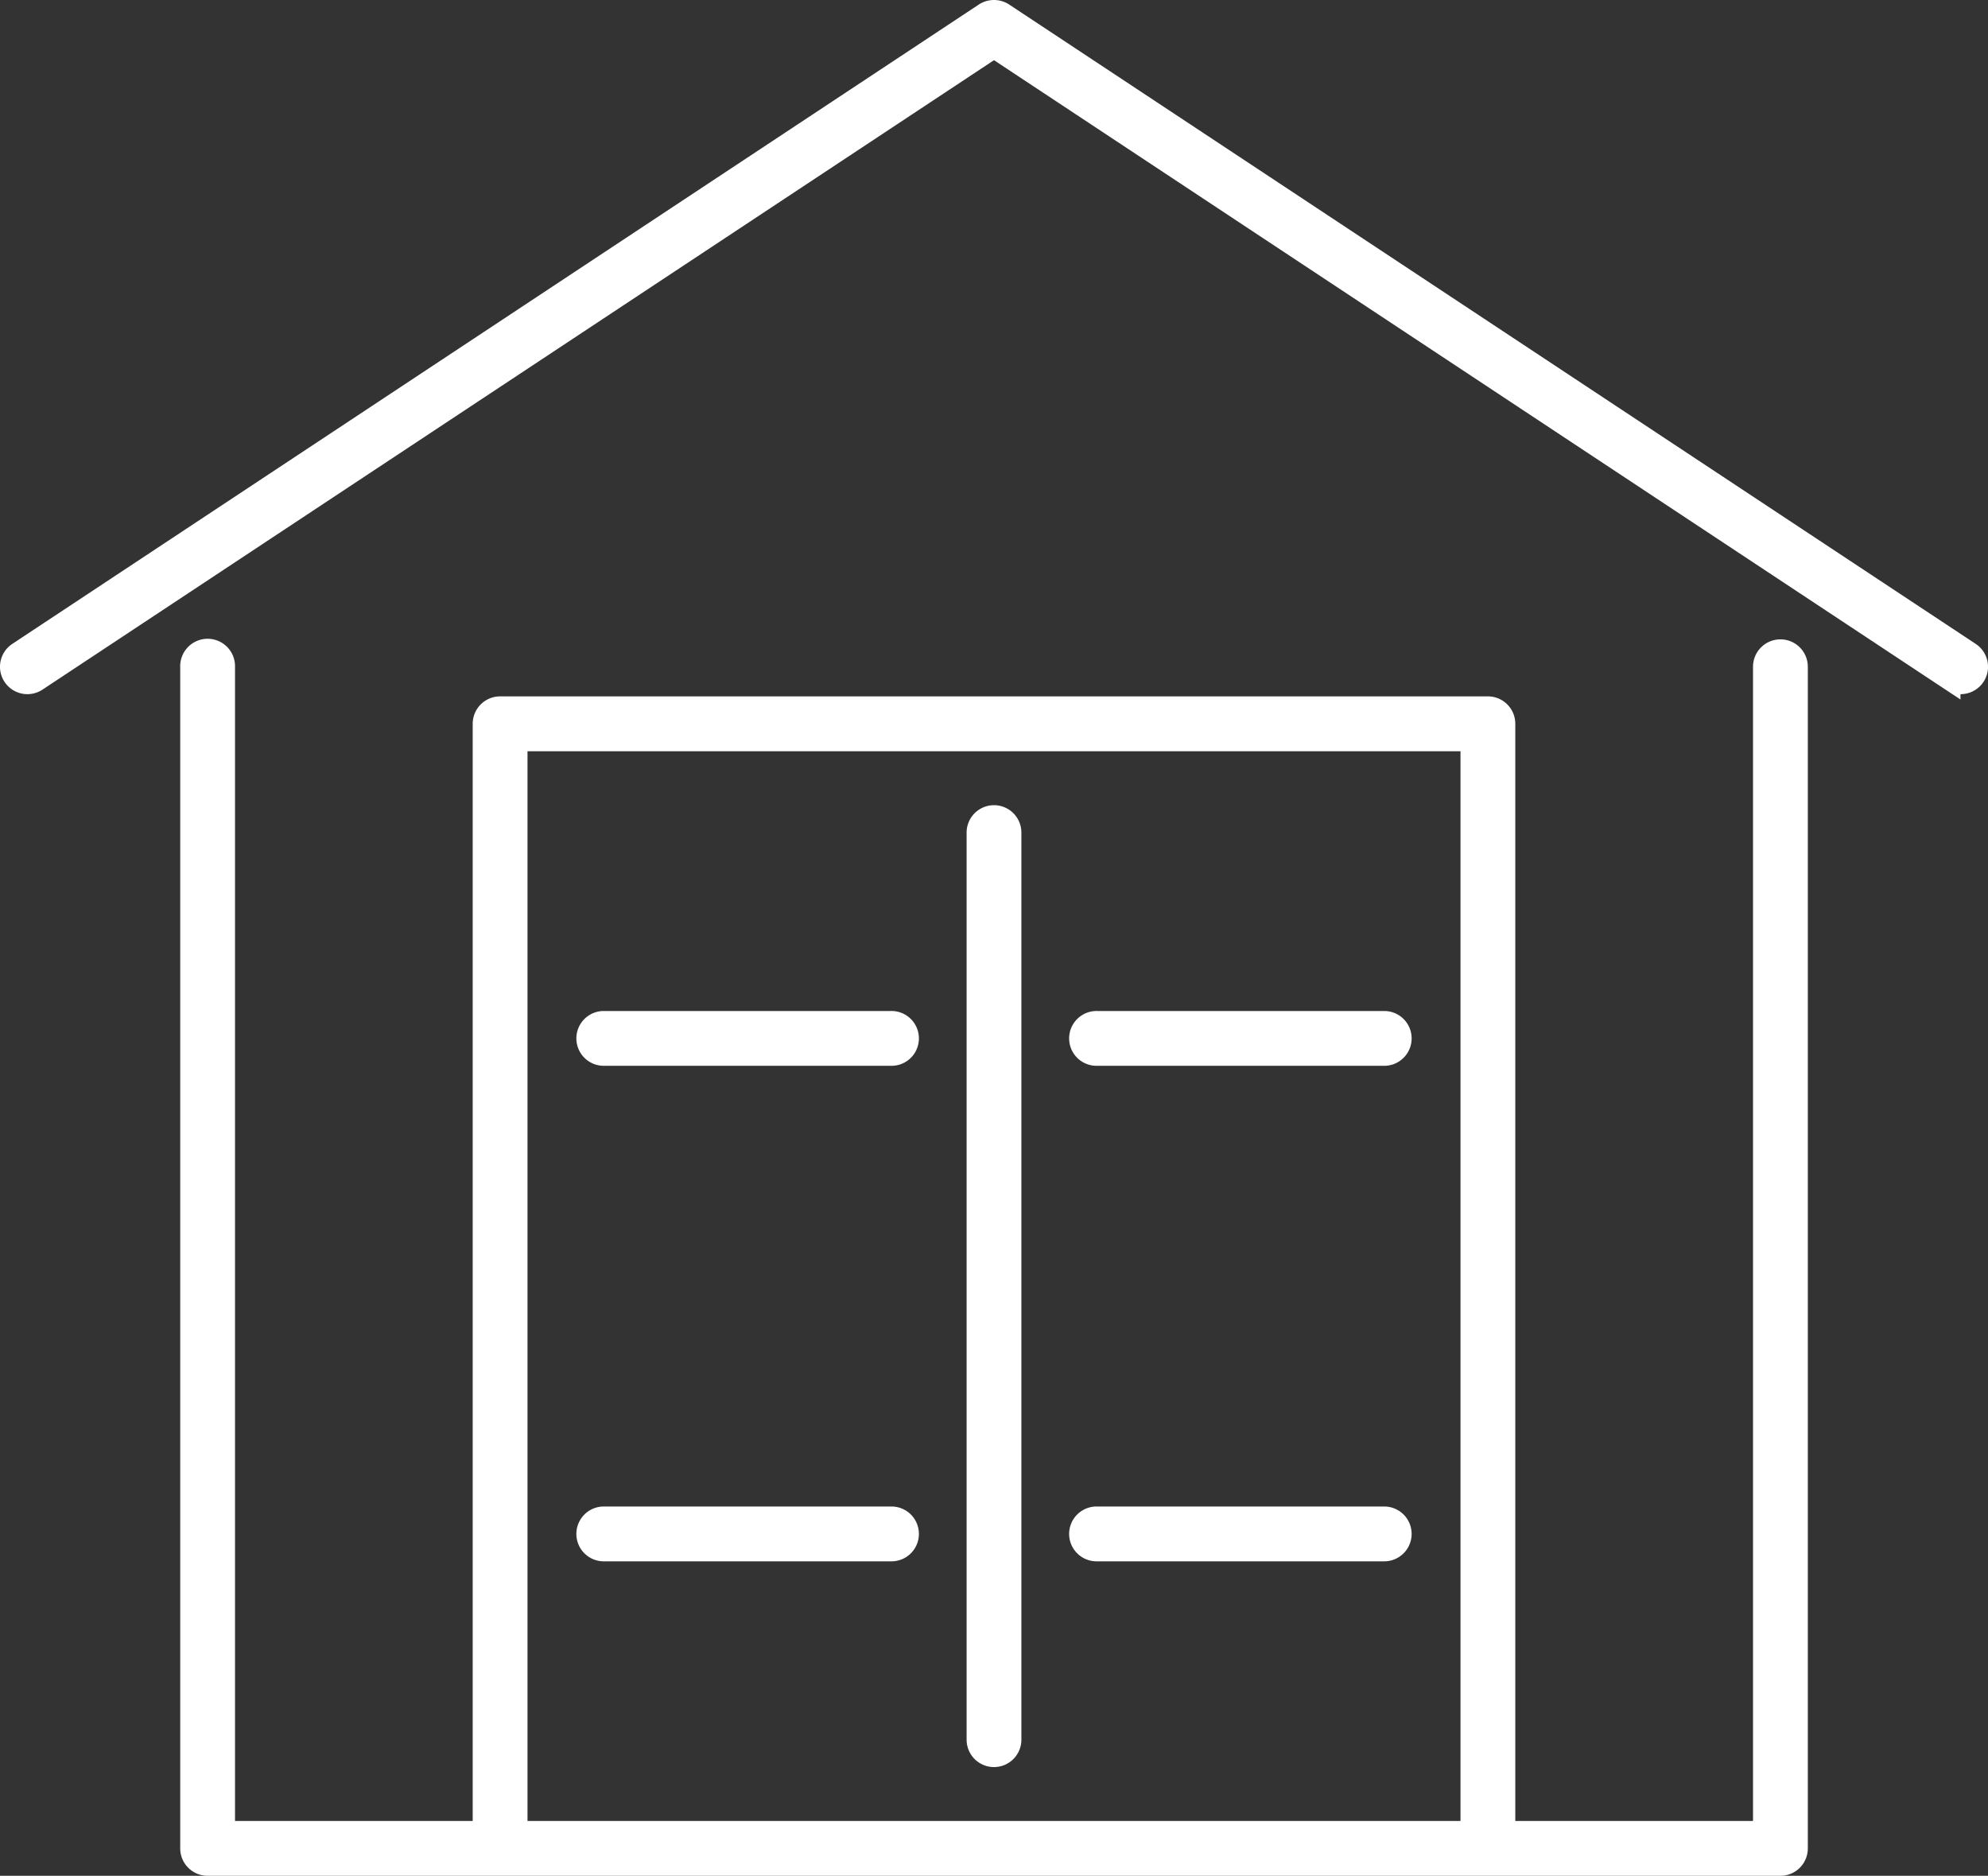<svg xmlns="http://www.w3.org/2000/svg" viewBox="0 0 103.284 97.448"><rect x="0" y="0" width="103.284" height="97.448" fill="#333333" stroke="none"/><defs><style>.cls-1{fill:#fff;stroke:#fff;stroke-miterlimit:10;}</style></defs><g id="Layer_2" data-name="Layer 2"><g id="Layer_1-2" data-name="Layer 1"><path class="cls-1" d="M92.5,33.715a.923.923,0,0,0-.924.924V95.1H78.225V37.6a.923.923,0,0,0-.924-.923H25.983a.924.924,0,0,0-.924.923V95.1H11.71V34.639a.924.924,0,1,0-1.847,0V96.025a.923.923,0,0,0,.924.923H92.5a.923.923,0,0,0,.923-.923V34.639A.923.923,0,0,0,92.5,33.715ZM76.378,95.1H26.906V38.529H76.378Z"/><path class="cls-1" d="M102.37,33.868,52.151.65a.939.939,0,0,0-1.018,0L.914,33.868a.923.923,0,1,0,1.018,1.541L51.642,2.527l49.711,32.882a.917.917,0,0,0,.507.153.923.923,0,0,0,.51-1.694Z"/><path class="cls-1" d="M51.642,91.3a.923.923,0,0,0,.923-.923V43.253a.923.923,0,0,0-1.846,0V90.38A.923.923,0,0,0,51.642,91.3Z"/><path class="cls-1" d="M31.338,54.869H46.286a.924.924,0,1,0,0-1.847H31.338a.924.924,0,0,0,0,1.847Z"/><path class="cls-1" d="M31.338,80.611H46.286a.924.924,0,1,0,0-1.847H31.338a.924.924,0,0,0,0,1.847Z"/><path class="cls-1" d="M57,54.869H71.946a.924.924,0,0,0,0-1.847H57a.924.924,0,1,0,0,1.847Z"/><path class="cls-1" d="M57,80.611H71.946a.924.924,0,0,0,0-1.847H57a.924.924,0,1,0,0,1.847Z"/></g></g></svg>